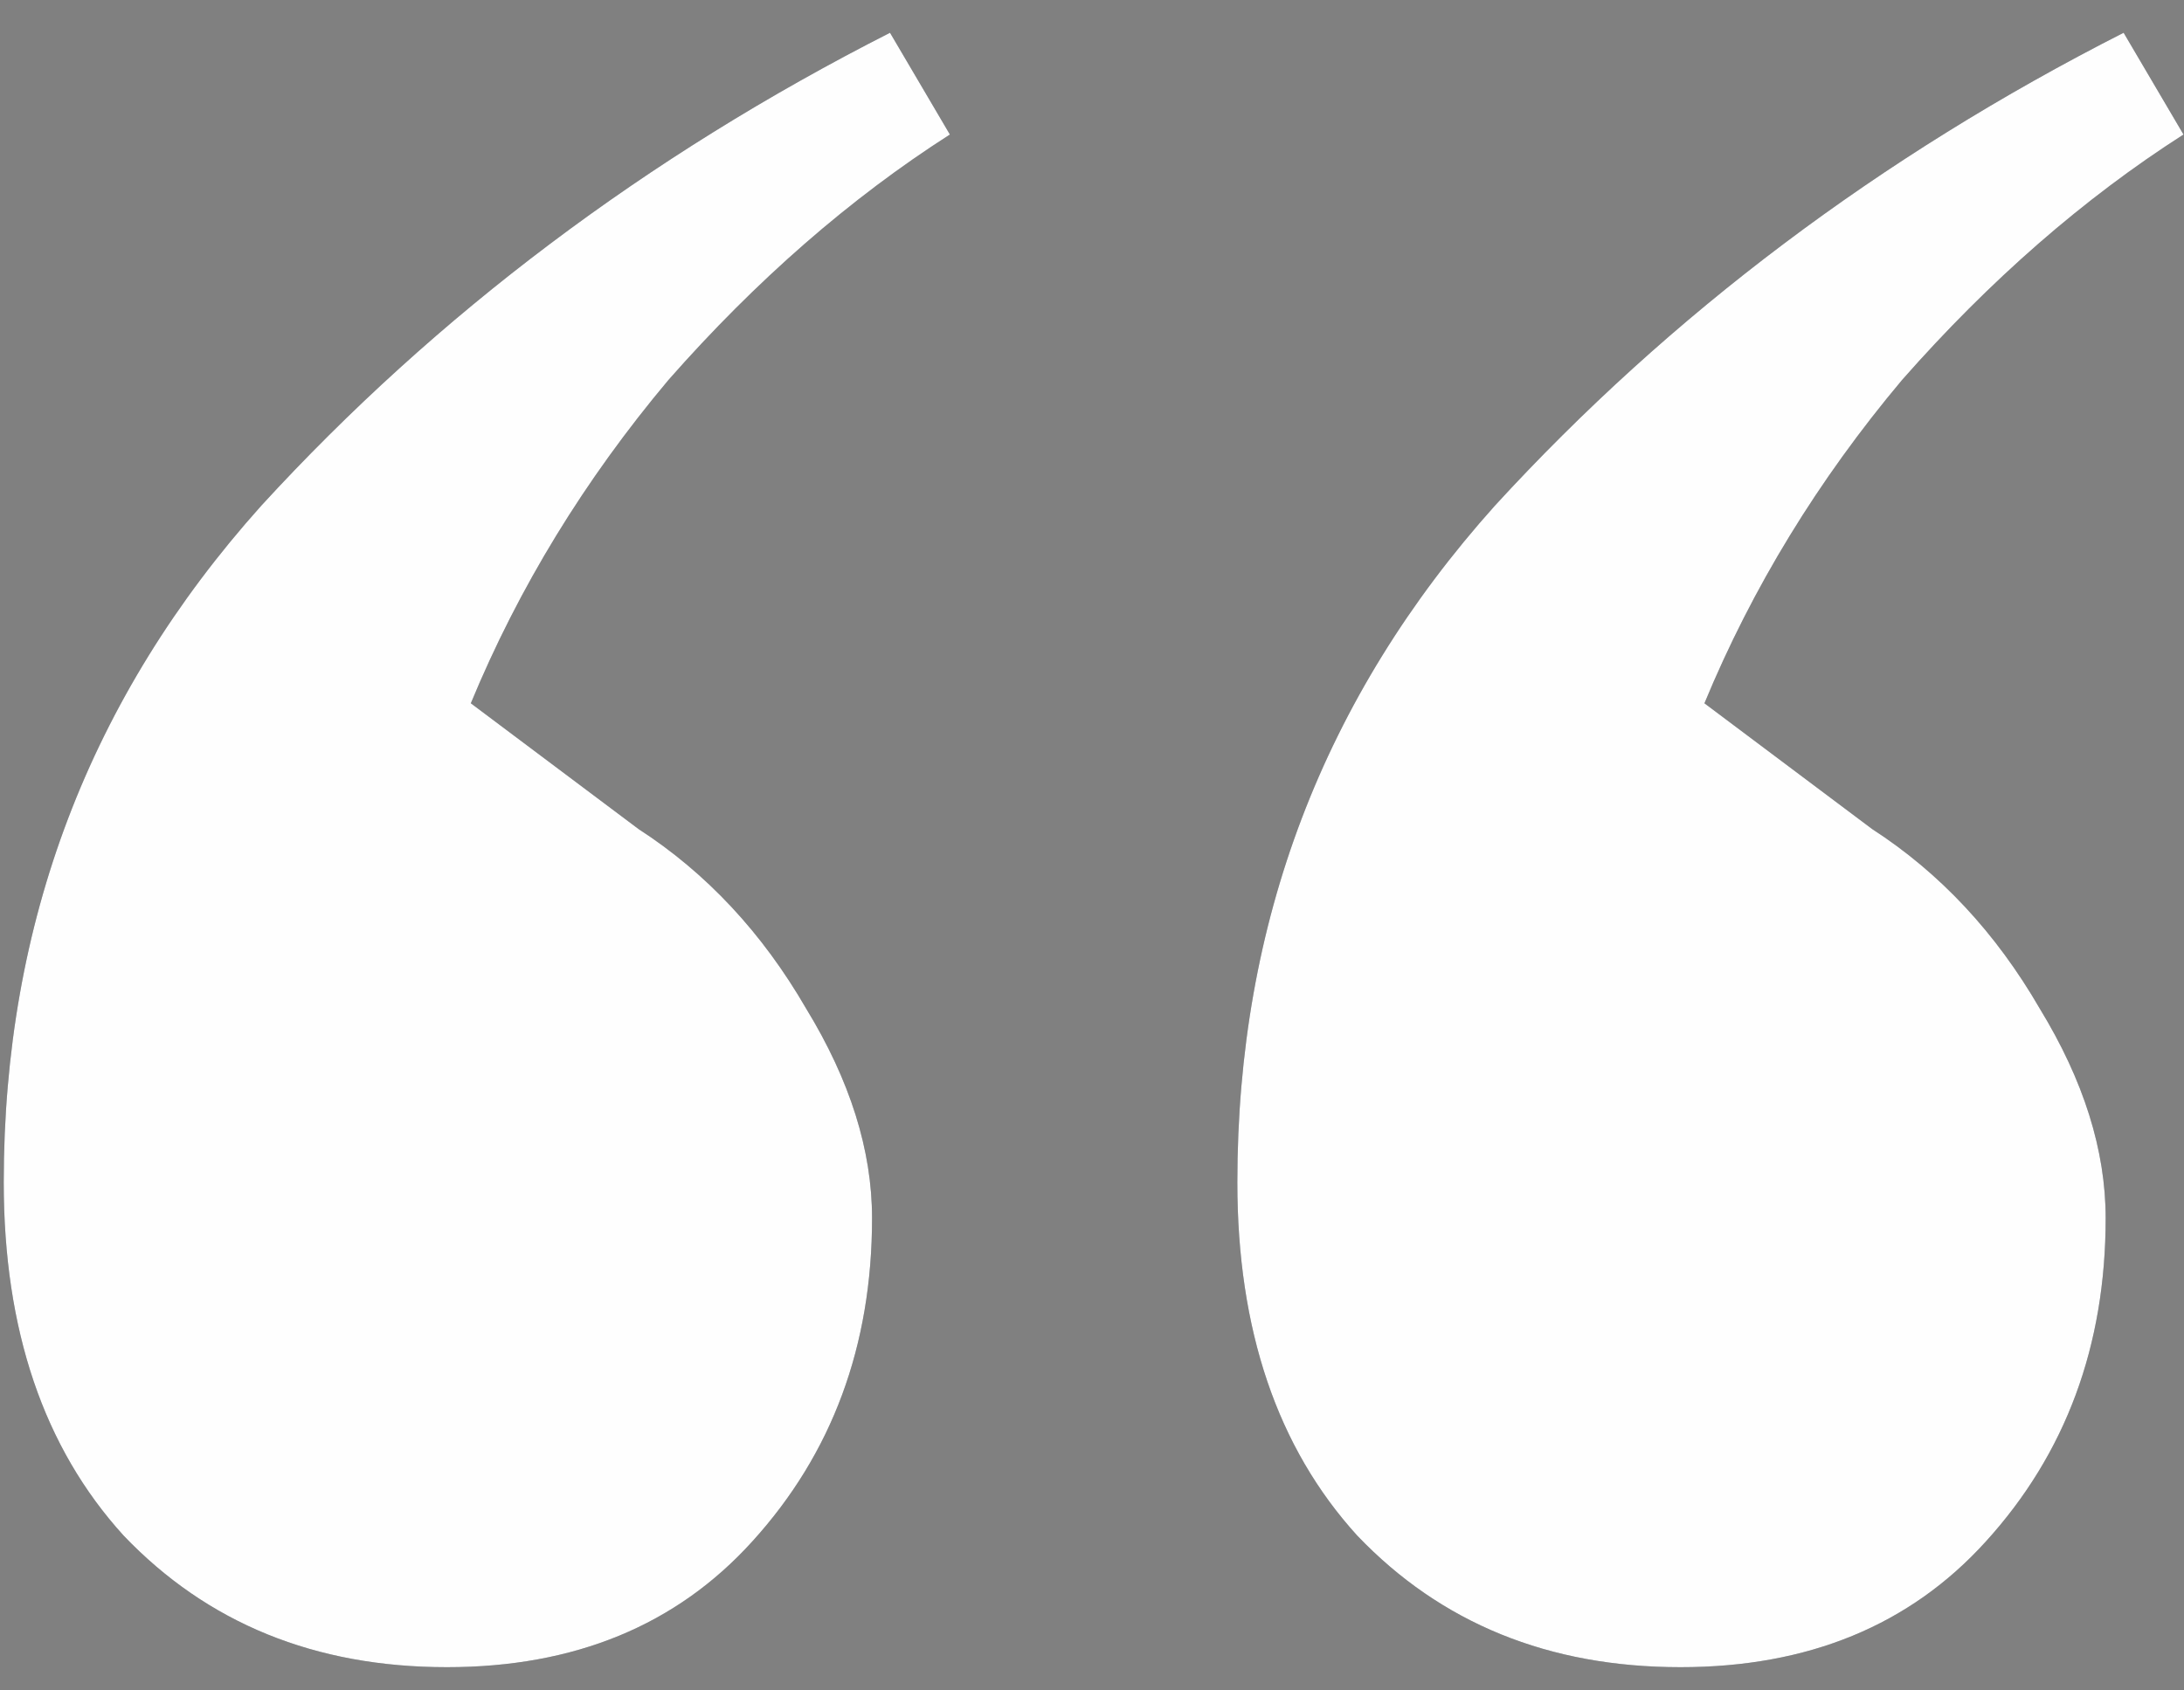 <svg width="31" height="24" viewBox="0 0 31 24" fill="none" xmlns="http://www.w3.org/2000/svg">
<rect x="0" y="0" width="31" height="24" fill="#808080" stroke="none"/>
<path d="M6.343 23.67C4.473 23.67 2.943 23.047 1.753 21.8C0.62 20.553 0.053 18.882 0.053 16.785C0.053 13.102 1.271 9.9 3.708 7.18C6.201 4.46 9.176 2.222 12.633 0.465L13.483 1.91C12.066 2.817 10.735 3.978 9.488 5.395C8.298 6.812 7.363 8.342 6.683 9.985L9.063 11.77C10.026 12.393 10.82 13.243 11.443 14.32C12.066 15.34 12.378 16.332 12.378 17.295C12.378 19.108 11.811 20.638 10.678 21.885C9.601 23.075 8.156 23.67 6.343 23.67ZM23.853 23.67C21.983 23.67 20.453 23.047 19.263 21.8C18.13 20.553 17.563 18.882 17.563 16.785C17.563 13.102 18.781 9.9 21.218 7.18C23.711 4.46 26.686 2.222 30.143 0.465L30.993 1.91C29.576 2.817 28.245 3.978 26.998 5.395C25.808 6.812 24.873 8.342 24.193 9.985L26.573 11.77C27.536 12.393 28.33 13.243 28.953 14.32C29.576 15.34 29.888 16.332 29.888 17.295C29.888 19.108 29.321 20.638 28.188 21.885C27.111 23.075 25.666 23.67 23.853 23.67Z" fill="#3F464E"/>
<path d="M6.343 23.67C4.473 23.67 2.943 23.047 1.753 21.8C0.62 20.553 0.053 18.882 0.053 16.785C0.053 13.102 1.271 9.9 3.708 7.18C6.201 4.46 9.176 2.222 12.633 0.465L13.483 1.91C12.066 2.817 10.735 3.978 9.488 5.395C8.298 6.812 7.363 8.342 6.683 9.985L9.063 11.77C10.026 12.393 10.82 13.243 11.443 14.32C12.066 15.34 12.378 16.332 12.378 17.295C12.378 19.108 11.811 20.638 10.678 21.885C9.601 23.075 8.156 23.67 6.343 23.67ZM23.853 23.67C21.983 23.67 20.453 23.047 19.263 21.8C18.13 20.553 17.563 18.882 17.563 16.785C17.563 13.102 18.781 9.9 21.218 7.18C23.711 4.46 26.686 2.222 30.143 0.465L30.993 1.91C29.576 2.817 28.245 3.978 26.998 5.395C25.808 6.812 24.873 8.342 24.193 9.985L26.573 11.77C27.536 12.393 28.33 13.243 28.953 14.32C29.576 15.34 29.888 16.332 29.888 17.295C29.888 19.108 29.321 20.638 28.188 21.885C27.111 23.075 25.666 23.67 23.853 23.67Z" fill="#FEFEFE"/>
</svg>
